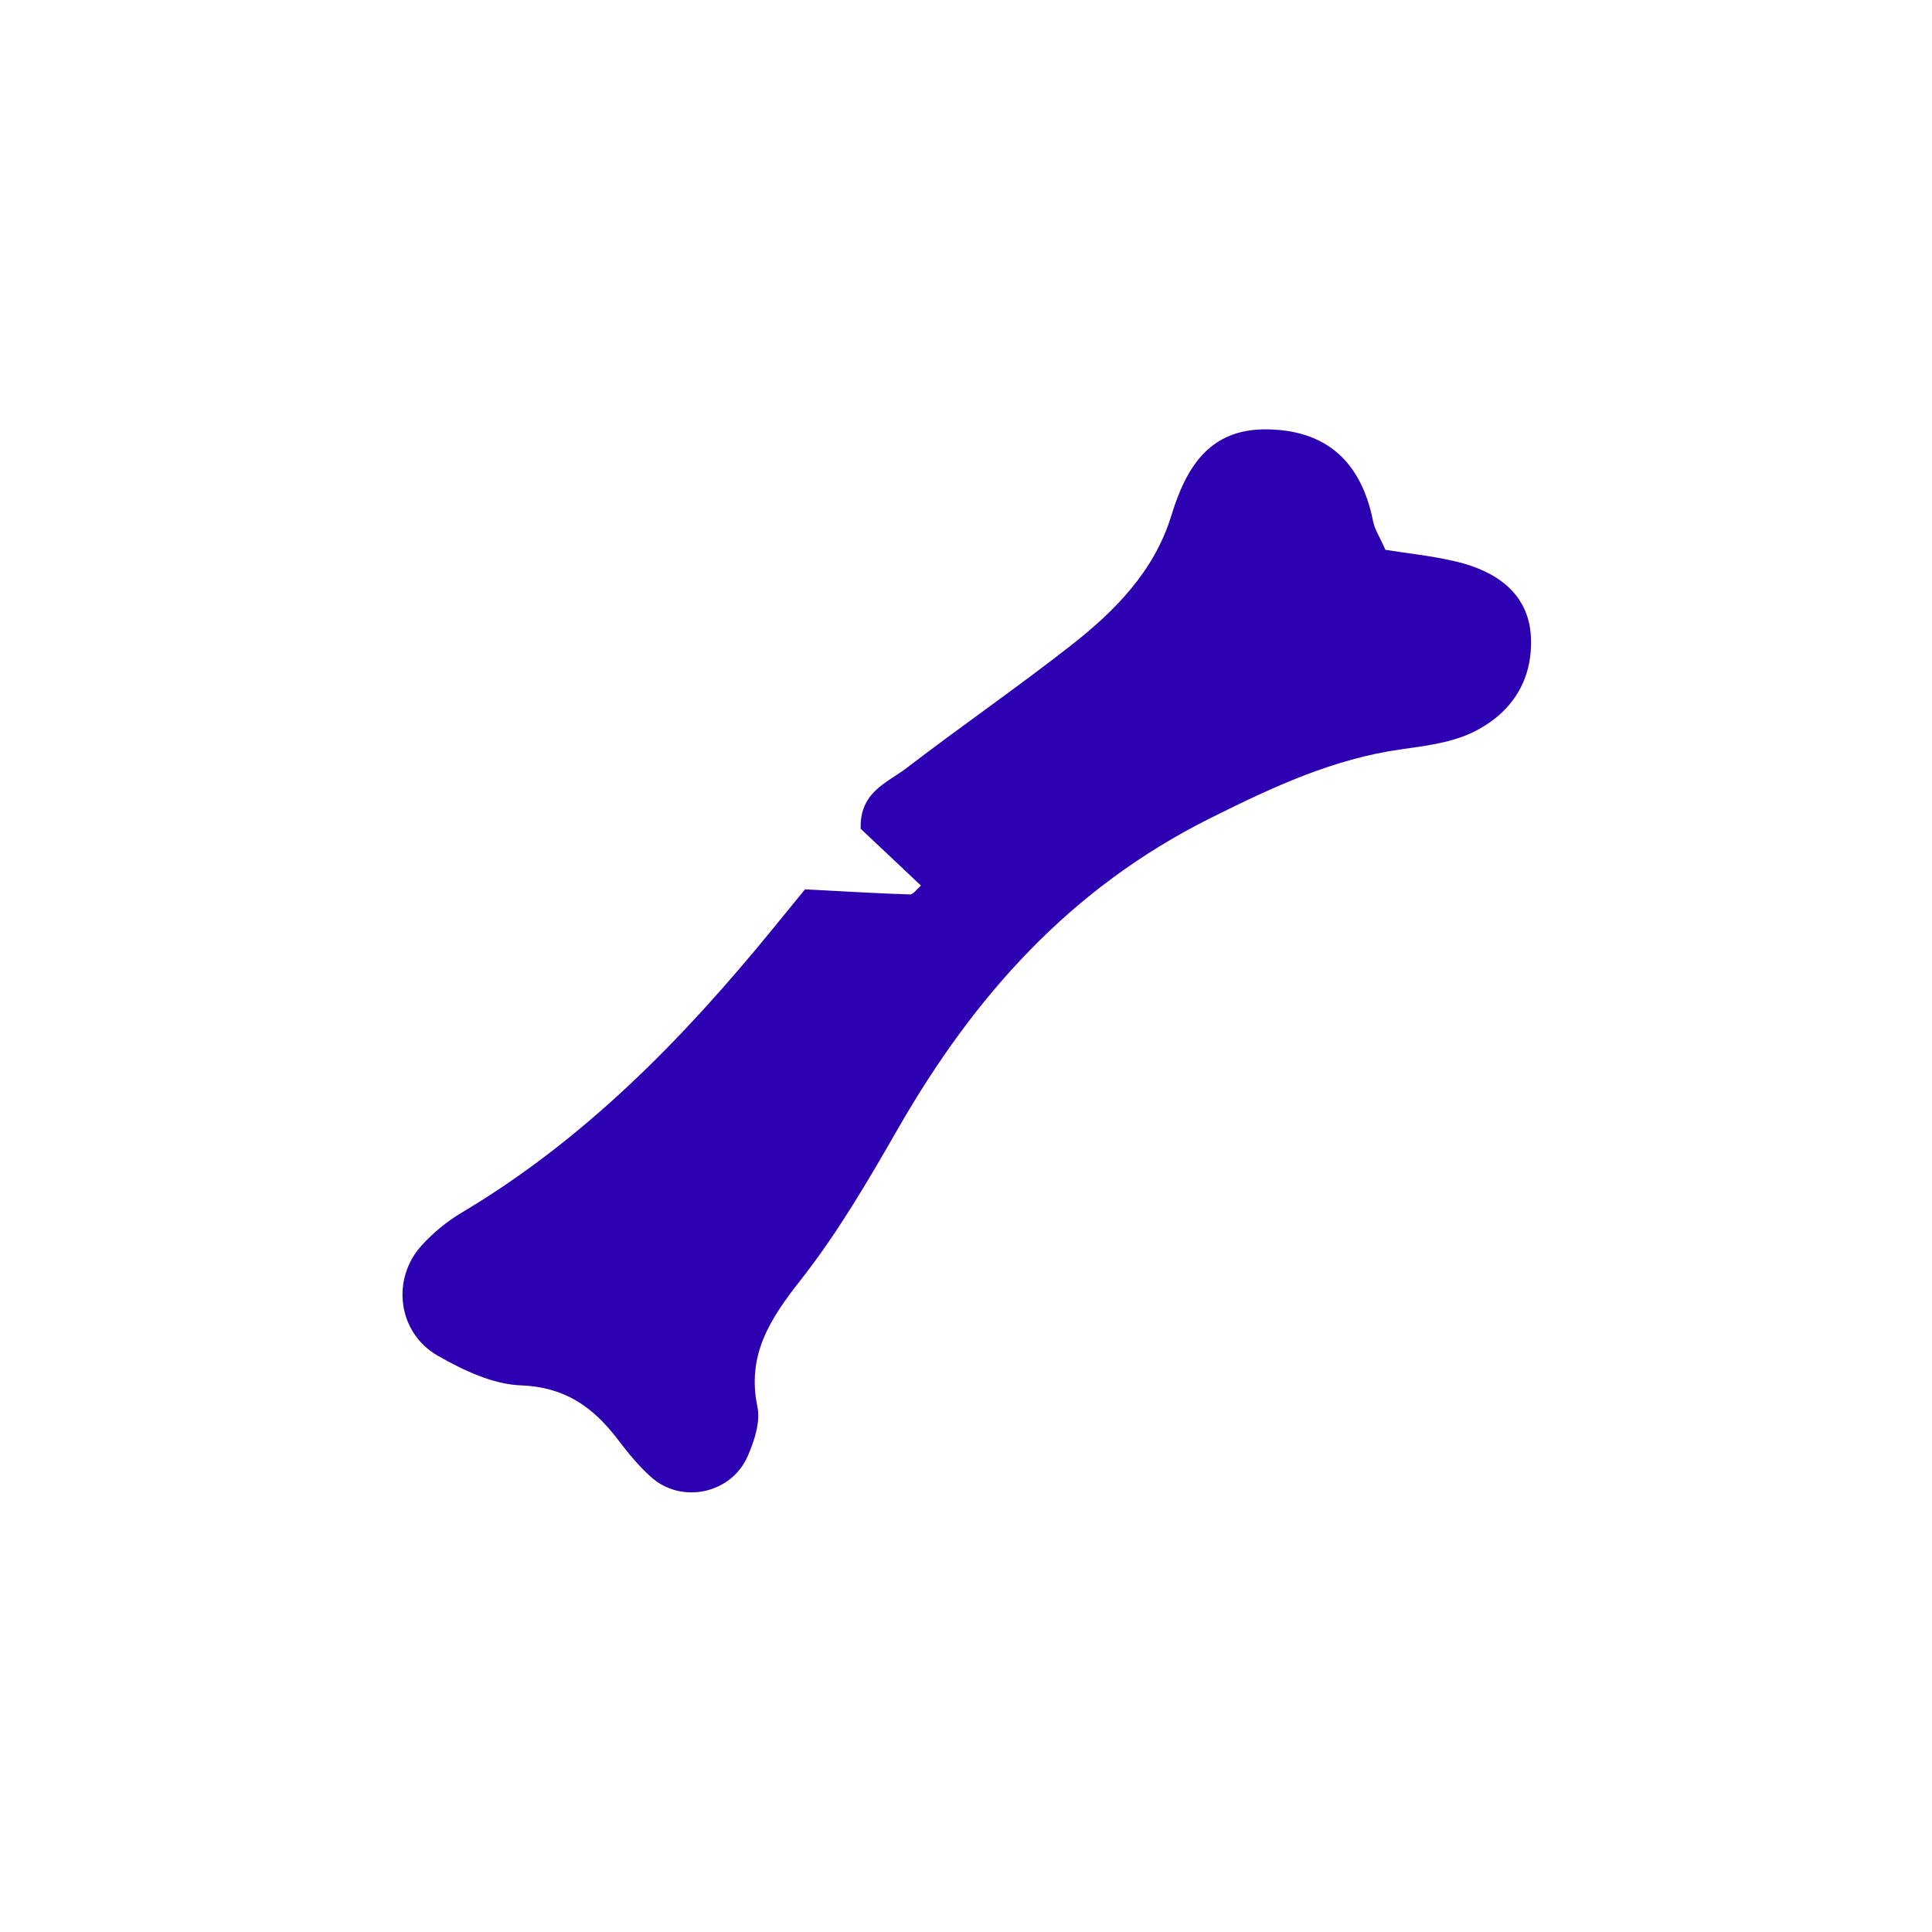 <svg xmlns="http://www.w3.org/2000/svg" xmlns:xlink="http://www.w3.org/1999/xlink" width="72" height="72" viewBox="0 0 72 72">
  <g fill="#2d00b1" fill-rule="evenodd">
    <path id="chirurgeon-a" d="M30,33.144 C31.721,33.233 32.819,33.3 33.918,33.333 C34.036,33.336 34.16,33.141 34.322,33.003 C33.54,32.266 32.762,31.533 32.075,30.886 C32.031,29.513 33.064,29.174 33.777,28.628 C35.8,27.078 37.9,25.627 39.907,24.057 C41.552,22.771 43.017,21.287 43.653,19.213 C44.208,17.401 45.078,15.966 47.236,16.001 C49.485,16.037 50.741,17.261 51.171,19.427 C51.231,19.73 51.417,20.008 51.63,20.49 C52.443,20.622 53.381,20.714 54.287,20.933 C56.059,21.363 56.989,22.339 57.053,23.747 C57.126,25.358 56.333,26.548 54.984,27.244 C54.166,27.665 53.168,27.792 52.232,27.923 C49.675,28.281 47.442,29.326 45.126,30.48 C39.888,33.09 36.294,37.13 33.462,42.068 C32.354,43.999 31.22,45.944 29.849,47.688 C28.71,49.138 27.82,50.48 28.227,52.429 C28.345,52.992 28.113,53.692 27.87,54.255 C27.261,55.667 25.411,56.065 24.269,55.051 C23.797,54.632 23.391,54.127 23.006,53.623 C22.094,52.429 21.046,51.689 19.412,51.629 C18.364,51.59 17.263,51.064 16.318,50.526 C14.817,49.67 14.571,47.663 15.719,46.407 C16.143,45.943 16.65,45.522 17.19,45.201 C21.785,42.471 25.444,38.723 28.789,34.627 C29.191,34.136 29.592,33.644 30,33.144 Z"/>
  </g>
</svg>
